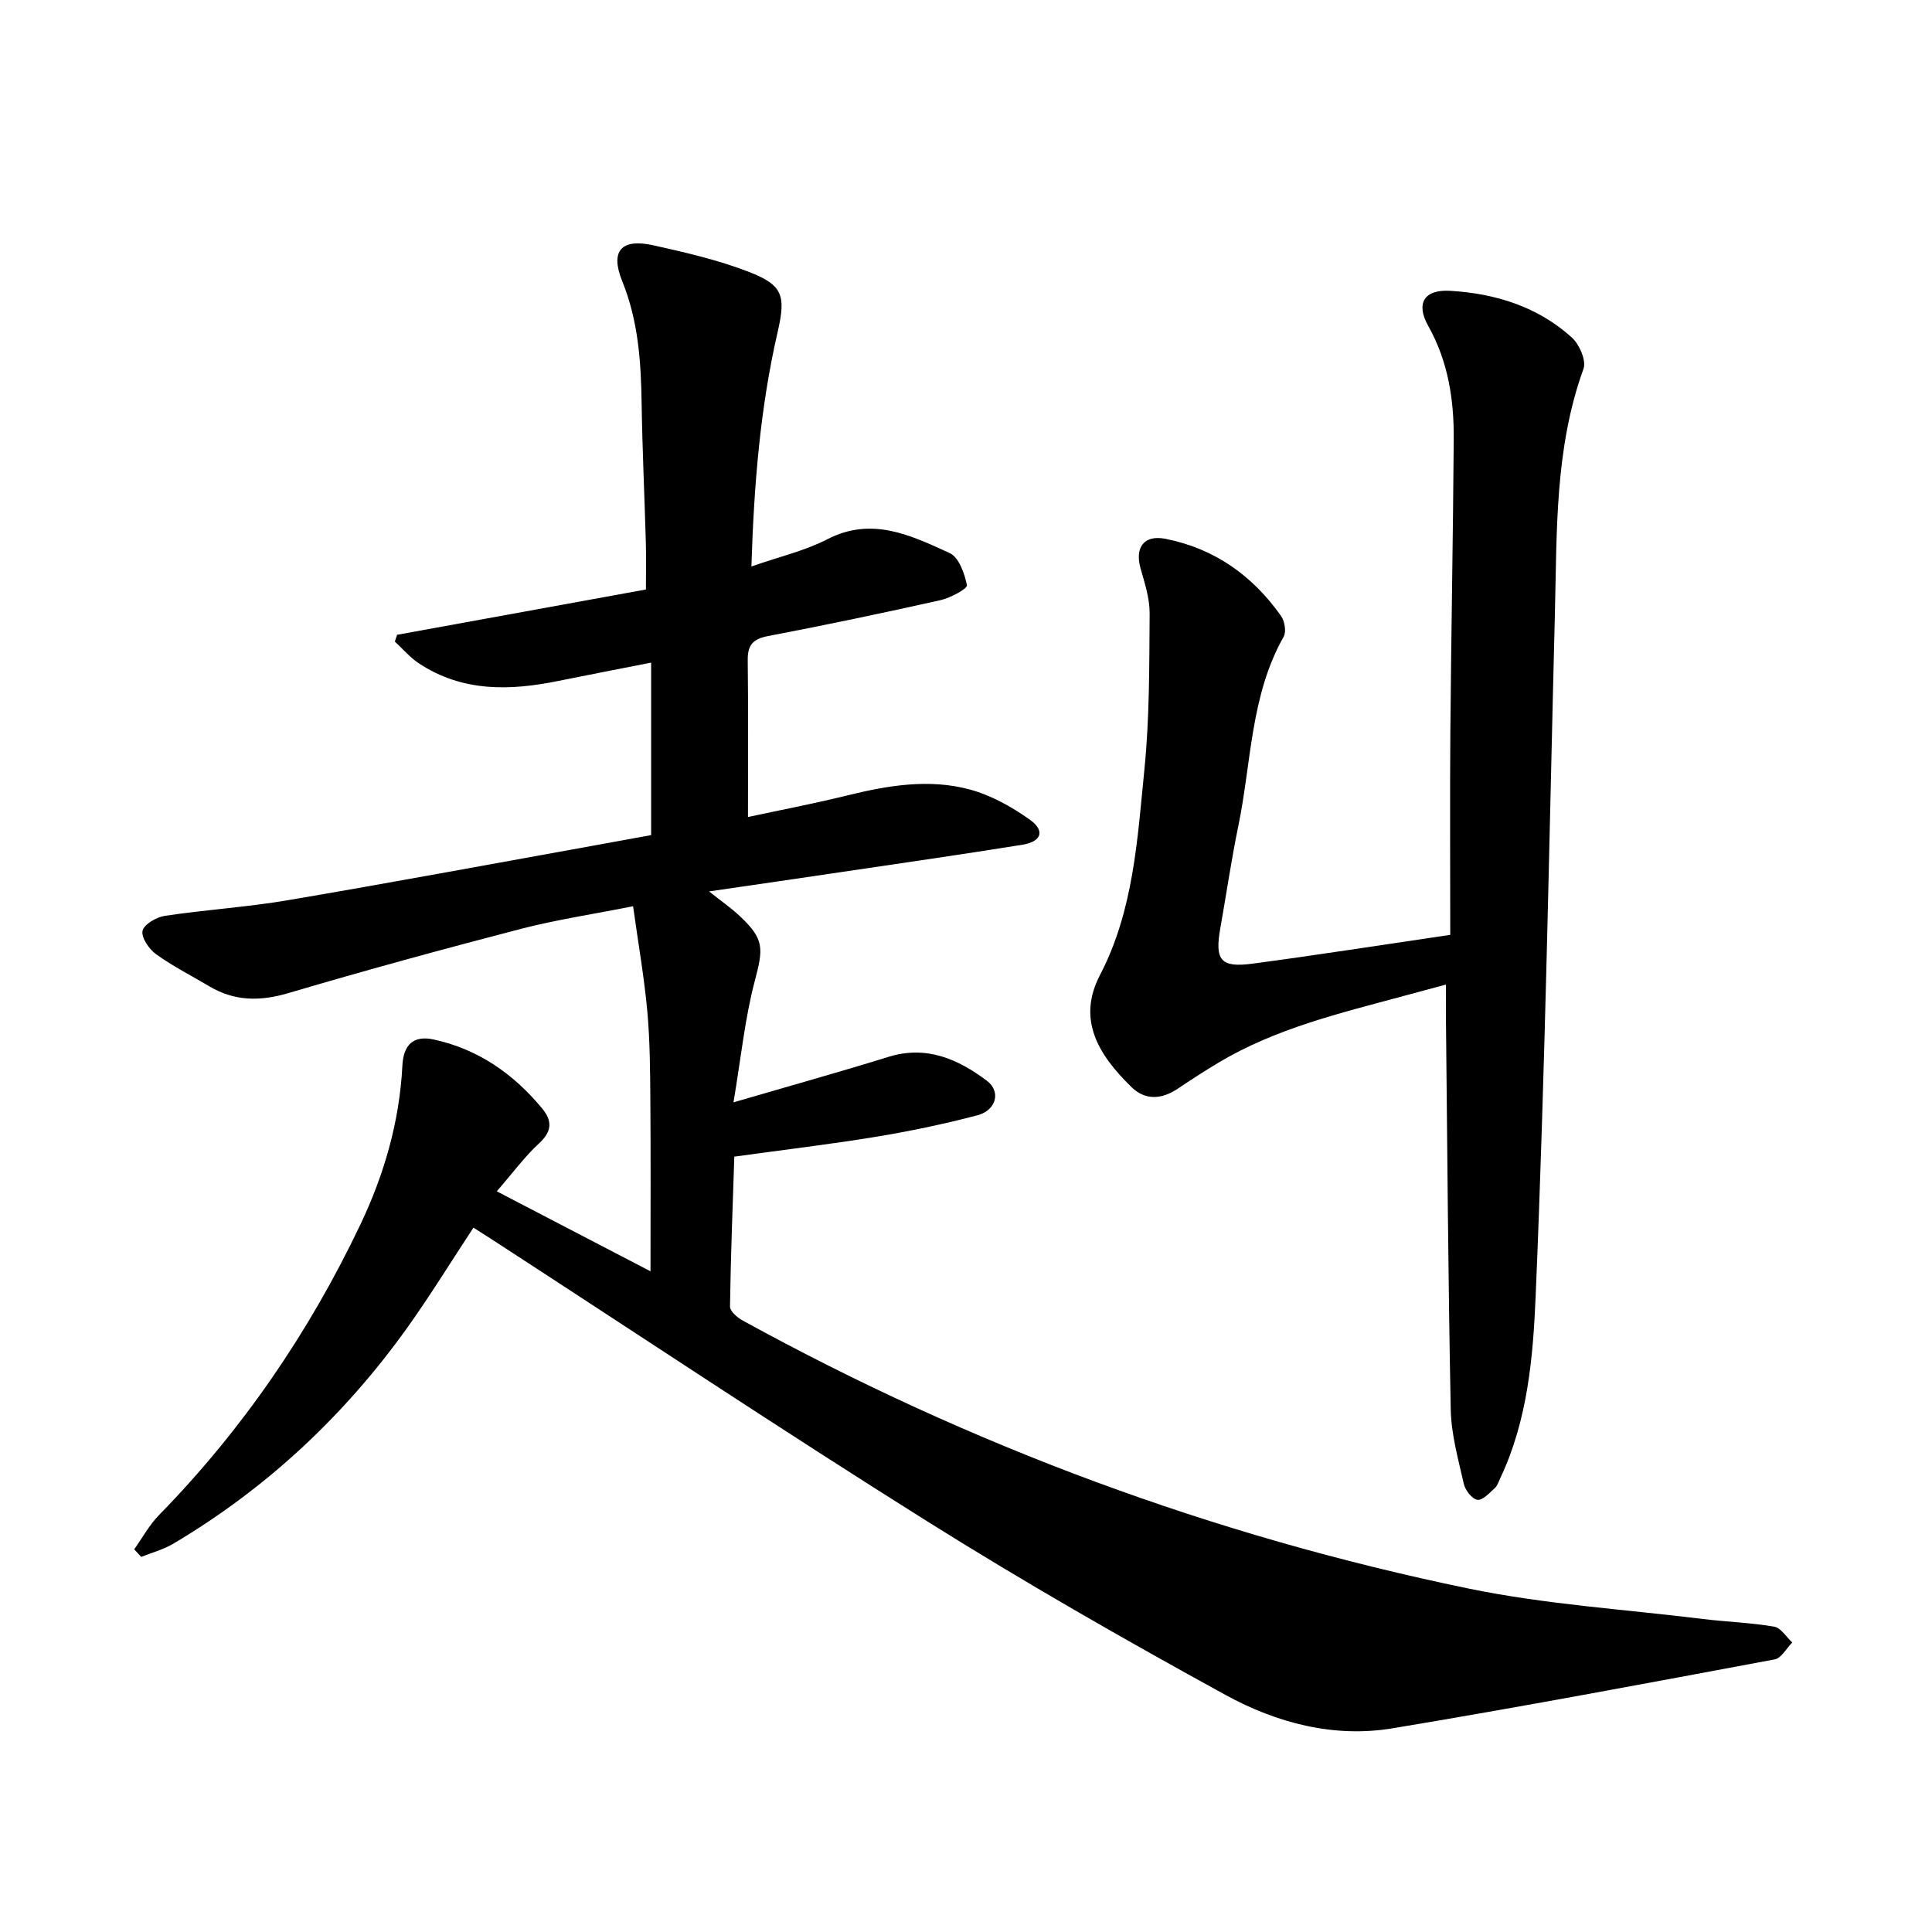 <svg enable-background="new 0 0 400 400" viewBox="0 0 400 400" xmlns="http://www.w3.org/2000/svg"><path d="m98.02 254.17c-4.66 7.08-8.98 14.12-13.77 20.82-13.04 18.19-29.1 33.19-48.39 44.63-2.03 1.2-4.4 1.83-6.62 2.72-.49-.52-.97-1.05-1.46-1.57 1.7-2.38 3.13-5.04 5.15-7.1 17.29-17.69 31.05-37.82 41.66-60.09 4.95-10.4 8.13-21.36 8.72-32.98.22-4.38 2.38-6.27 6.45-5.39 9.19 1.98 16.5 7.07 22.45 14.24 2.22 2.67 2.06 4.84-.66 7.33-2.9 2.66-5.26 5.91-8.7 9.87 10.86 5.65 21.23 11.05 31.83 16.56 0-12.16.06-23.69-.03-35.22-.05-6.2-.07-12.42-.63-18.59-.64-7.04-1.87-14.03-2.95-21.77-8.47 1.68-15.96 2.8-23.25 4.69-16.08 4.18-32.11 8.56-48.04 13.27-5.87 1.74-11.18 1.75-16.45-1.39-3.68-2.19-7.54-4.14-11-6.63-1.46-1.05-3.1-3.43-2.82-4.84.26-1.32 2.85-2.84 4.58-3.11 8.47-1.27 17.07-1.81 25.51-3.24 20.95-3.55 41.85-7.45 62.76-11.21 4.21-.76 8.41-1.53 12.45-2.27 0-11.88 0-23.42 0-35.71-6.84 1.35-13.01 2.53-19.16 3.78-10.07 2.06-19.92 2.33-28.94-3.64-1.84-1.22-3.32-2.99-4.96-4.5.15-.47.31-.93.46-1.4 17.05-3.1 34.1-6.21 51.52-9.38 0-3.24.07-6.39-.01-9.53-.27-9.7-.73-19.39-.88-29.09-.13-8.62-.7-17.04-4.02-25.23-2.55-6.3-.15-8.88 6.46-7.41s13.29 3.01 19.59 5.43c7.28 2.79 7.87 4.97 6.12 12.58-3.57 15.53-4.88 31.31-5.42 48.48 5.84-2.04 11.08-3.24 15.71-5.63 9.25-4.78 17.33-.79 25.33 2.85 1.91.87 3.11 4.25 3.59 6.68.13.67-3.4 2.61-5.45 3.07-11.9 2.66-23.85 5.17-35.83 7.46-3.14.6-4.15 1.95-4.11 5.02.13 10.61.05 21.23.05 32.42 6.43-1.38 13.51-2.73 20.49-4.45 8.42-2.07 16.95-3.53 25.41-1.25 4.41 1.19 8.7 3.58 12.46 6.26 3.21 2.29 2.43 4.55-1.57 5.19-12.38 1.99-24.79 3.77-37.19 5.61-9.03 1.34-18.07 2.65-27.66 4.05 2.45 1.95 4.52 3.37 6.33 5.07 5.14 4.81 4.93 6.71 3.14 13.47-2.04 7.71-2.83 15.74-4.41 25.13 11.86-3.47 22.03-6.3 32.1-9.42 7.85-2.43 14.36.45 20.34 4.93 3 2.25 1.98 6.15-1.97 7.18-6.87 1.8-13.85 3.27-20.86 4.42-9.52 1.57-19.12 2.7-29.44 4.13-.32 9.83-.74 20.43-.89 31.03-.01.96 1.48 2.27 2.57 2.87 47.32 26 97.45 44.59 150.29 55.51 15.97 3.3 32.41 4.32 48.64 6.32 4.89.6 9.84.75 14.68 1.58 1.4.24 2.51 2.14 3.75 3.28-1.21 1.21-2.26 3.24-3.64 3.5-26.35 4.92-52.69 9.88-79.13 14.27-12.15 2.02-23.99-1.12-34.51-6.88-20.88-11.44-41.58-23.28-61.75-35.93-30.29-19-60.06-38.84-90.06-58.32-1.17-.76-2.37-1.51-3.96-2.53z"/><path d="m300.26 193.55c0-14.1-.09-28.07.02-42.05.17-20.19.56-40.38.7-60.58.06-8.17-1.15-16.08-5.28-23.44-2.62-4.67-.85-7.59 4.54-7.27 9.34.55 18.14 3.27 25.21 9.69 1.55 1.41 3.01 4.76 2.4 6.45-6 16.55-5.49 33.76-5.93 50.9-1.19 47.04-1.99 94.11-3.98 141.12-.53 12.63-1.67 25.72-7.31 37.63-.34.72-.58 1.58-1.13 2.08-1.12 1-2.53 2.59-3.61 2.44-1.1-.15-2.52-1.97-2.82-3.29-1.15-5.09-2.61-10.25-2.71-15.41-.54-26.85-.7-53.72-.99-80.58-.02-2.21 0-4.41 0-7.4-3.2.86-6.01 1.62-8.82 2.38-13.15 3.56-26.44 6.71-38.31 13.81-2.86 1.71-5.65 3.53-8.41 5.38-3.31 2.21-6.69 2.47-9.58-.35-6.84-6.68-11.32-13.96-6.51-23.19 6.95-13.34 7.75-28.1 9.2-42.6 1.07-10.69 1-21.5 1.08-32.27.02-3.09-1.01-6.25-1.87-9.28-1.25-4.4.72-7.03 5.11-6.17 10.16 2 18.05 7.6 23.96 15.97.76 1.07 1.13 3.27.55 4.3-6.9 12.19-6.67 26.05-9.39 39.2-1.45 7-2.47 14.08-3.72 21.12-1.19 6.66.03 8.26 6.69 7.37 13.33-1.77 26.64-3.86 40.91-5.96z"/></svg>
